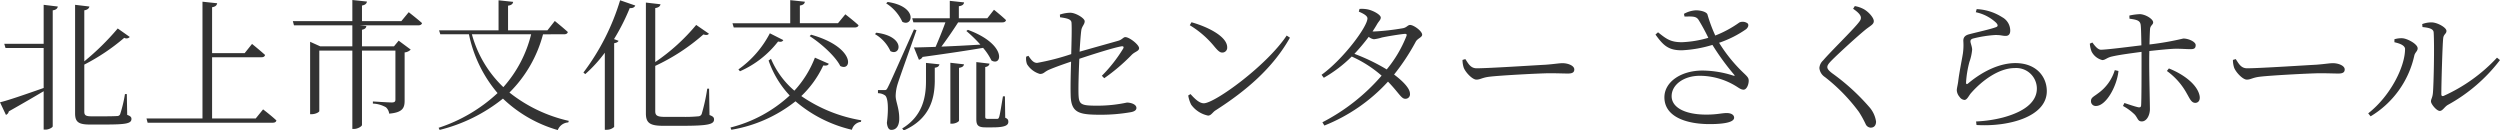 <svg xmlns="http://www.w3.org/2000/svg" width="458.796" height="23.946" viewBox="0 0 458.796 23.946">
  <path id="パス_792" data-name="パス 792" d="M9-13.806H1.768l.234.78H9v7.332C5.59-4.5,2.366-3.38.988-3.068L2.08-.754A.844.844,0,0,0,2.6-1.4C5.278-2.912,7.41-4.16,9-5.1V1.95h.338c.6,0,1.326-.39,1.326-.624V-19.942c.676-.1.858-.364.936-.7L9-20.956Zm15.262,9.23H23.92a23.88,23.88,0,0,1-.884,3.692.561.561,0,0,1-.494.338c-.39.026-1.222.052-2.366.052H17.758c-1.092,0-1.3-.234-1.3-.884V-9.984A37.644,37.644,0,0,0,23.79-14.9a.815.815,0,0,0,1.014-.156l-2.21-1.56a46.685,46.685,0,0,1-6.136,6.032v-9.36c.624-.1.884-.39.936-.7l-2.626-.312V-1.04c0,1.56.6,2.054,2.7,2.054h2.652c4.03,0,4.992-.182,4.992-1.04,0-.312-.182-.52-.78-.728ZM47.918-.1H39.91V-11.336h9.074c.364,0,.572-.13.65-.416-.91-.832-2.392-2.028-2.392-2.028L45.89-12.09H39.91v-8.424c.65-.1.858-.364.936-.728l-2.7-.286V-.1H27.872l.208.78H51.038c.39,0,.6-.13.676-.416C50.8-.6,49.27-1.768,49.27-1.768ZM74.646-17.966H67.418v-2.86c.6-.1.858-.364.91-.728L65.65-21.84v3.874H54.73l.208.78H65.65v3.848h-5.9L57.9-14.17V-.884h.286c.728,0,1.4-.39,1.4-.572v-11.1H65.65V1.82h.338c.624,0,1.43-.468,1.43-.728v-13.65h6.136v9c0,.364-.156.52-.676.52-.65,0-3.458-.182-3.458-.182v.39a5.264,5.264,0,0,1,2.392.676,1.881,1.881,0,0,1,.6,1.17C74.932-1.2,75.244-2.08,75.244-3.38v-8.84a1.792,1.792,0,0,0,1.118-.52l-2.21-1.638-.858,1.04H67.418V-16.38c.546-.1.754-.338.806-.676l-1.17-.13H77.74c.364,0,.624-.13.7-.416-.936-.832-2.444-2-2.444-2Zm23.816,2.418a22.659,22.659,0,0,1-5.1,9.7,21,21,0,0,1-5.772-9.7Zm6.058,0c.364,0,.6-.13.676-.416-.91-.832-2.392-2.028-2.392-2.028l-1.352,1.716H94.224V-20.8c.624-.078.884-.338.936-.7l-2.678-.286v5.512H81.562l.234.728h5.252A24.145,24.145,0,0,0,92.3-4.758a29.094,29.094,0,0,1-10.816,6.37l.182.39A30.048,30.048,0,0,0,93.288-3.744,24.173,24.173,0,0,0,103.35,2.028a2.183,2.183,0,0,1,1.924-1.4l.1-.286a27.06,27.06,0,0,1-10.894-5.2,23.427,23.427,0,0,0,6.162-10.686Zm3.874,7.306a25.084,25.084,0,0,0,3.588-3.926V1.976h.338a2.027,2.027,0,0,0,1.378-.52V-13.91c.442-.078.7-.208.806-.442l-.832-.312a38.928,38.928,0,0,0,2.886-5.694c.572.052.884-.156,1.014-.468l-2.782-.962a42.212,42.212,0,0,1-6.734,13.26Zm22.724,2.678h-.338a34.235,34.235,0,0,1-1.014,4.628.684.684,0,0,1-.624.442,26,26,0,0,1-3.068.1h-3.146c-1.4,0-1.69-.312-1.69-1.04V-9.75a36.886,36.886,0,0,0,8.84-5.772c.572.182.832.1,1.014-.13l-2.34-1.612a36.107,36.107,0,0,1-7.514,6.812v-9.906c.65-.1.91-.364.962-.7l-2.678-.312V-1.014c0,1.768.78,2.262,3.2,2.262h3.3c4.914,0,6.006-.26,6.006-1.17,0-.364-.182-.572-.832-.806ZM135.642-16.8h22.2c.364,0,.65-.13.7-.416-.936-.858-2.418-2-2.418-2l-1.352,1.638h-6.994v-3.25c.6-.078.884-.338.91-.7l-2.678-.286v4.238H135.408Zm13.936,1.586c2.028,1.3,4.706,3.666,5.616,5.486,2.184,1.118,2.86-3.432-5.356-5.746ZM136.786-8.762a17.969,17.969,0,0,0,6.994-5.46c.6.13.806,0,.962-.26l-2.47-1.248A18.581,18.581,0,0,1,136.5-9.1Zm13.754-2.5A19.049,19.049,0,0,1,146.77-5.2a15.688,15.688,0,0,1-4.29-5.85l-.442.312a17.921,17.921,0,0,0,3.874,6.422A24.947,24.947,0,0,1,135.044,1.56l.156.416A25.824,25.824,0,0,0,146.978-3.25a24.366,24.366,0,0,0,10.348,5.226A1.96,1.96,0,0,1,158.99.52l.052-.286a27.249,27.249,0,0,1-11-4.446,18.525,18.525,0,0,0,4.03-5.616c.624.078.884-.026,1.014-.312Zm18.07-6.474h5.876c-.468,1.326-1.2,3.12-1.794,4.5-1.664.052-3.042.1-3.978.1l.91,2.262a1,1,0,0,0,.676-.52c4.758-.65,8.372-1.2,11.1-1.664a10.431,10.431,0,0,1,1.534,2.314c1.976,1.17,2.886-2.964-4.316-5.616l-.286.208a25.41,25.41,0,0,1,2.574,2.5c-2.574.156-5.044.286-7.15.364.988-1.326,2.158-3.016,3.068-4.446h8.112c.364,0,.6-.13.676-.416-.832-.806-2.21-1.9-2.21-1.9l-1.222,1.56h-5.226V-20.7c.65-.078.91-.338.962-.7l-2.626-.286v3.2H168.4Zm-4.992-3.484a7.855,7.855,0,0,1,2.964,3.38c1.924,1.04,2.938-2.808-2.7-3.64Zm-2.054,5.642a6.943,6.943,0,0,1,2.834,3.12c1.872,1.014,2.886-2.7-2.6-3.38Zm7.15-.858c-4.342,9.724-4.342,9.724-4.784,10.608-.26.52-.338.52-.65.52h-1.17v.572a2.313,2.313,0,0,1,1.274.39c.572.364.7,2.392.364,5.044.078.806.338,1.3.806,1.3.884,0,1.378-.676,1.456-1.794.078-2.08-.65-3.328-.65-4.446a7.816,7.816,0,0,1,.364-2.184c.364-1.2,2.418-6.864,3.458-9.88Zm2.21,9.516c0,2.964-.65,6.4-4.368,8.658l.286.364c4.836-2.132,5.642-5.876,5.694-8.97V-9.412c.6-.078.78-.312.858-.624l-2.47-.26ZM175.4.858h.312c.6,0,1.274-.364,1.274-.572V-9.386c.624-.1.858-.312.91-.65l-2.5-.286Zm10.01-5.018h-.364c-.26,1.534-.546,3.38-.7,3.8-.1.26-.156.312-.338.338h-1.716c-.416,0-.494-.1-.494-.416v-9.1c.494-.078.728-.312.78-.624l-2.418-.286V-.026c0,1.118.26,1.56,1.69,1.56h1.274c2.262,0,2.912-.364,2.912-1.014,0-.338-.078-.546-.572-.754Zm18.226-3.328a34.514,34.514,0,0,0,5.044-4.29c.6-.6,1.352-.676,1.352-1.222,0-.624-1.768-2.028-2.522-2.028-.39,0-.572.468-1.326.676-1.534.442-4.836,1.352-7.072,2,.1-1.69.208-3.146.312-3.9.1-.78.624-1.092.624-1.69,0-.572-1.69-1.56-2.626-1.56a6.255,6.255,0,0,0-1.924.338l.026.494c1.274.182,2.054.338,2.106.988.078,1.04,0,3.64-.052,5.772a43.8,43.8,0,0,1-6.266,1.612c-.65,0-1.066-.52-1.586-1.3l-.416.156a2.929,2.929,0,0,0,.156,1.378,4.112,4.112,0,0,0,2.366,1.794c.728,0,.754-.364,1.69-.78,1.092-.468,2.782-1.066,4.03-1.482-.052,1.716-.13,4.29-.078,6.084.052,3.432,1.612,3.666,5.694,3.666a32.014,32.014,0,0,0,5.174-.442c.7-.1,1.2-.338,1.2-.806,0-.676-1.04-.988-1.742-.988a25.842,25.842,0,0,1-5.408.572c-3.172,0-3.432-.208-3.484-2.34-.026-1.534.052-3.978.156-6.266,2.34-.78,6.318-2.054,7.748-2.288.364-.052.468.13.286.442a26.815,26.815,0,0,1-3.9,4.966Zm15.7-9.724a17.506,17.506,0,0,1,4.524,3.926c.676.806,1.014,1.092,1.43,1.092a.888.888,0,0,0,.91-.962c0-2-3.588-3.77-6.552-4.6ZM221.91-2.886c-.832,0-1.664-.832-2.444-1.69l-.416.26a5.563,5.563,0,0,0,.546,1.69,5.076,5.076,0,0,0,3.094,2c.572,0,.858-.65,1.378-.962,5.694-3.64,10.53-7.8,13.65-13.338l-.6-.39C233.428-9.776,223.912-2.886,221.91-2.886ZM259.09-15.21a22.484,22.484,0,0,1-3.614,6.11,35.883,35.883,0,0,0-5.928-2.86,37.06,37.06,0,0,0,2.626-3.12,1.935,1.935,0,0,0,.962.442,8.022,8.022,0,0,0,1.43-.312c.91-.208,3.328-.6,4.238-.676C259.09-15.626,259.22-15.548,259.09-15.21Zm-6.214-.858c.26-.39.52-.806.754-1.2.364-.676.754-.91.754-1.352,0-.494-1.3-1.248-2.34-1.482a5.49,5.49,0,0,0-1.56-.1l-.13.494c.91.39,1.586.78,1.586,1.248,0,1.508-4.42,7.462-8.424,10.348l.416.546a24.288,24.288,0,0,0,5.122-3.9,22.037,22.037,0,0,1,5.486,3.51A36.308,36.308,0,0,1,243.672.6l.364.6a31.731,31.731,0,0,0,11.674-8.06c1.976,2.028,2.444,3.172,3.172,3.146a.816.816,0,0,0,.858-.936c0-.988-1.326-2.314-2.912-3.51a39.692,39.692,0,0,0,3.952-5.98c.312-.65,1.2-.832,1.2-1.326,0-.676-1.56-1.794-2.21-1.794-.442,0-.6.468-1.326.6a43.729,43.729,0,0,1-5.3.6Zm16.51,5.226a4.614,4.614,0,0,0,.234,1.456c.364.884,1.586,2.158,2.314,2.158.754,0,1.04-.39,2.522-.546,1.95-.234,9.256-.624,10.894-.624,1.586,0,2.5.052,3.406.052.884,0,1.144-.286,1.144-.754,0-.7-1.17-1.144-2.158-1.144-.676,0-1.4.156-3.146.286-1.2.052-10.3.65-12.61.65-1.092,0-1.508-.806-2.08-1.69ZM310.128-18.8c1.482-.026,2.132-.078,2.574.6a36.6,36.6,0,0,1,1.794,3.3,19.981,19.981,0,0,1-4.836.806c-2.054,0-2.808-.546-4.394-1.82l-.468.416c1.43,2,2.392,2.912,4.862,2.886a22.73,22.73,0,0,0,5.59-.988,45.675,45.675,0,0,0,3.978,5.46c.182.208.13.234-.13.182a18.889,18.889,0,0,0-5.668-.936c-3.978,0-6.994,2.106-6.994,4.914,0,3.536,3.952,4.914,8.294,4.914,3.25,0,4.5-.494,4.5-1.17,0-.546-.572-.858-1.352-.858-.91,0-1.768.286-3.744.286-4.056,0-6.37-1.378-6.37-3.38,0-2.132,2.262-3.744,5.174-3.744a12.77,12.77,0,0,1,6.37,1.742c.728.416,1.118.806,1.664.806.572,0,.962-.988.936-1.716-.026-.442-.234-.676-.858-1.274a27.683,27.683,0,0,1-4.576-5.616,19.494,19.494,0,0,0,4.966-2.5c.364-.312.52-.754.286-1.04a1.5,1.5,0,0,0-1.534-.182,20.1,20.1,0,0,1-4.42,2.392,27.171,27.171,0,0,1-1.43-3.848c-.13-.468-1.17-.78-2.132-.78a5.039,5.039,0,0,0-2.184.65Zm32.37.234c0,.312-.156.572-.6,1.092-1.2,1.456-5.044,5.2-6.344,6.734a2.1,2.1,0,0,0-.676,1.378A2.222,2.222,0,0,0,335.894-7.7a32.7,32.7,0,0,1,6.24,6.4A19.256,19.256,0,0,1,343.382.962a1.064,1.064,0,0,0,.91.624c.65,0,.988-.442.988-1.118a5.165,5.165,0,0,0-1.274-2.7A39.338,39.338,0,0,0,337.22-8.4c-.572-.442-.884-.78-.884-1.118,0-.312.156-.6.91-1.352,1.092-1.092,4.524-4.264,6.266-5.668.91-.676,1.352-.884,1.352-1.43,0-.624-.962-1.716-1.872-2.21a5.362,5.362,0,0,0-1.612-.546l-.312.494C342.134-19.5,342.5-19.006,342.5-18.564Zm24.8.884c.416.442.364.7-.026.832-1.04.39-3.562.936-4.914,1.3-.832.208-1.066.65-1.066,1.2a10.82,10.82,0,0,1-.078,2.34c-.208,1.274-.676,3.536-.858,5.1-.078.65-.26,1.248-.26,1.664a2.025,2.025,0,0,0,.52,1.2,1.2,1.2,0,0,0,.884.546c.494,0,.806-.806,1.2-1.248,2.028-2.314,5.122-4.6,8.034-4.6a3.78,3.78,0,0,1,4.056,3.77c0,1.9-1.4,4-6.214,5.3a23.484,23.484,0,0,1-4.94.728l.078.65c5.954.364,12.9-1.534,12.9-6.214,0-2.6-1.872-5.148-5.772-5.148-2.7,0-5.8,1.326-8.684,3.744-.208.182-.364.13-.364-.156a18.623,18.623,0,0,1,.624-3.822,8.784,8.784,0,0,0,.494-2.236c0-.52-.312-1.222-.312-1.508,0-.26.13-.442.546-.546a22.1,22.1,0,0,1,3.926-.624c1.144-.026,1.326.156,2,.156.546,0,.832-.338.832-.988a2.818,2.818,0,0,0-1.482-2.444,9.486,9.486,0,0,0-4.68-1.482l-.156.572A7.789,7.789,0,0,1,367.3-17.68ZM389.09-8.97a8.112,8.112,0,0,1-3.042,4.238c-.806.624-1.326.78-1.326,1.43a.859.859,0,0,0,.91.91c1.846,0,3.848-3.588,4.134-6.422Zm2.7-9.438c1.352.182,1.95.338,2.054,1.144.078.6.1,2.158.13,3.744-1.95.234-6.188.78-7.384.806-.572.026-1.118-.65-1.612-1.326l-.468.208a5.08,5.08,0,0,0,.312,1.43,3.026,3.026,0,0,0,1.976,1.586c.572,0,.832-.468,1.872-.676,1.352-.312,3.64-.6,5.33-.832v2.184c0,2.21,0,6.448-.078,7.644-.026.364-.26.39-.546.338-.676-.156-1.664-.494-2.522-.78l-.26.546A9.519,9.519,0,0,1,392.782-.78c.572.7.546,1.222,1.274,1.222.884,0,1.482-1.144,1.482-2.262,0-.7-.13-6.344-.13-8.294,0-.65,0-1.508.026-2.366,1.742-.182,3.9-.416,4.94-.416,1.144,0,1.872.078,2.652.078.65,0,.91-.182.91-.754,0-.6-1.3-1.2-2.262-1.2a53.148,53.148,0,0,1-6.214,1.092c.026-1.144.052-2.184.1-2.808.052-.728.572-.78.572-1.248,0-.6-1.352-1.456-2.418-1.508a10.591,10.591,0,0,0-1.95.26Zm6.864,9.594a12.405,12.405,0,0,1,3.666,4.16c.494.832.806,1.69,1.534,1.69.624,0,.936-.546.806-1.274-.416-2.132-3.016-4-5.642-5.044Zm12.116-2.028a4.614,4.614,0,0,0,.234,1.456c.364.884,1.586,2.158,2.314,2.158.754,0,1.04-.39,2.522-.546,1.95-.234,9.256-.624,10.894-.624,1.586,0,2.5.052,3.406.052.884,0,1.144-.286,1.144-.754,0-.7-1.17-1.144-2.158-1.144-.676,0-1.4.156-3.146.286-1.2.052-10.3.65-12.61.65-1.092,0-1.508-.806-2.08-1.69Zm34.788-6.032c1.326.13,2.028.364,2.054,1.014.156,2.5,0,9.49-.13,10.972-.078,1.04-.364,1.17-.364,1.664s1.04,1.742,1.612,1.742c.52,0,.858-.728,1.456-1.092a30.432,30.432,0,0,0,9.594-8.242l-.546-.442a30.338,30.338,0,0,1-9.8,7.02c-.26.078-.416.026-.416-.338,0-1.95.208-9.022.338-10.218.078-.806.6-.806.6-1.378,0-.624-1.69-1.56-2.73-1.56a4.717,4.717,0,0,0-1.716.312Zm-3.2,4.056c0,3.146-2.626,8.554-6.76,11.778l.442.546a17.327,17.327,0,0,0,8.008-11.1c.13-.65.624-.832.624-1.378,0-.78-1.846-1.768-2.756-1.846a4.358,4.358,0,0,0-1.508.182v.546C441.038-13.936,442.364-13.624,442.364-12.818Z" transform="translate(-0.988 21.84)" fill="#333"/>
</svg>

